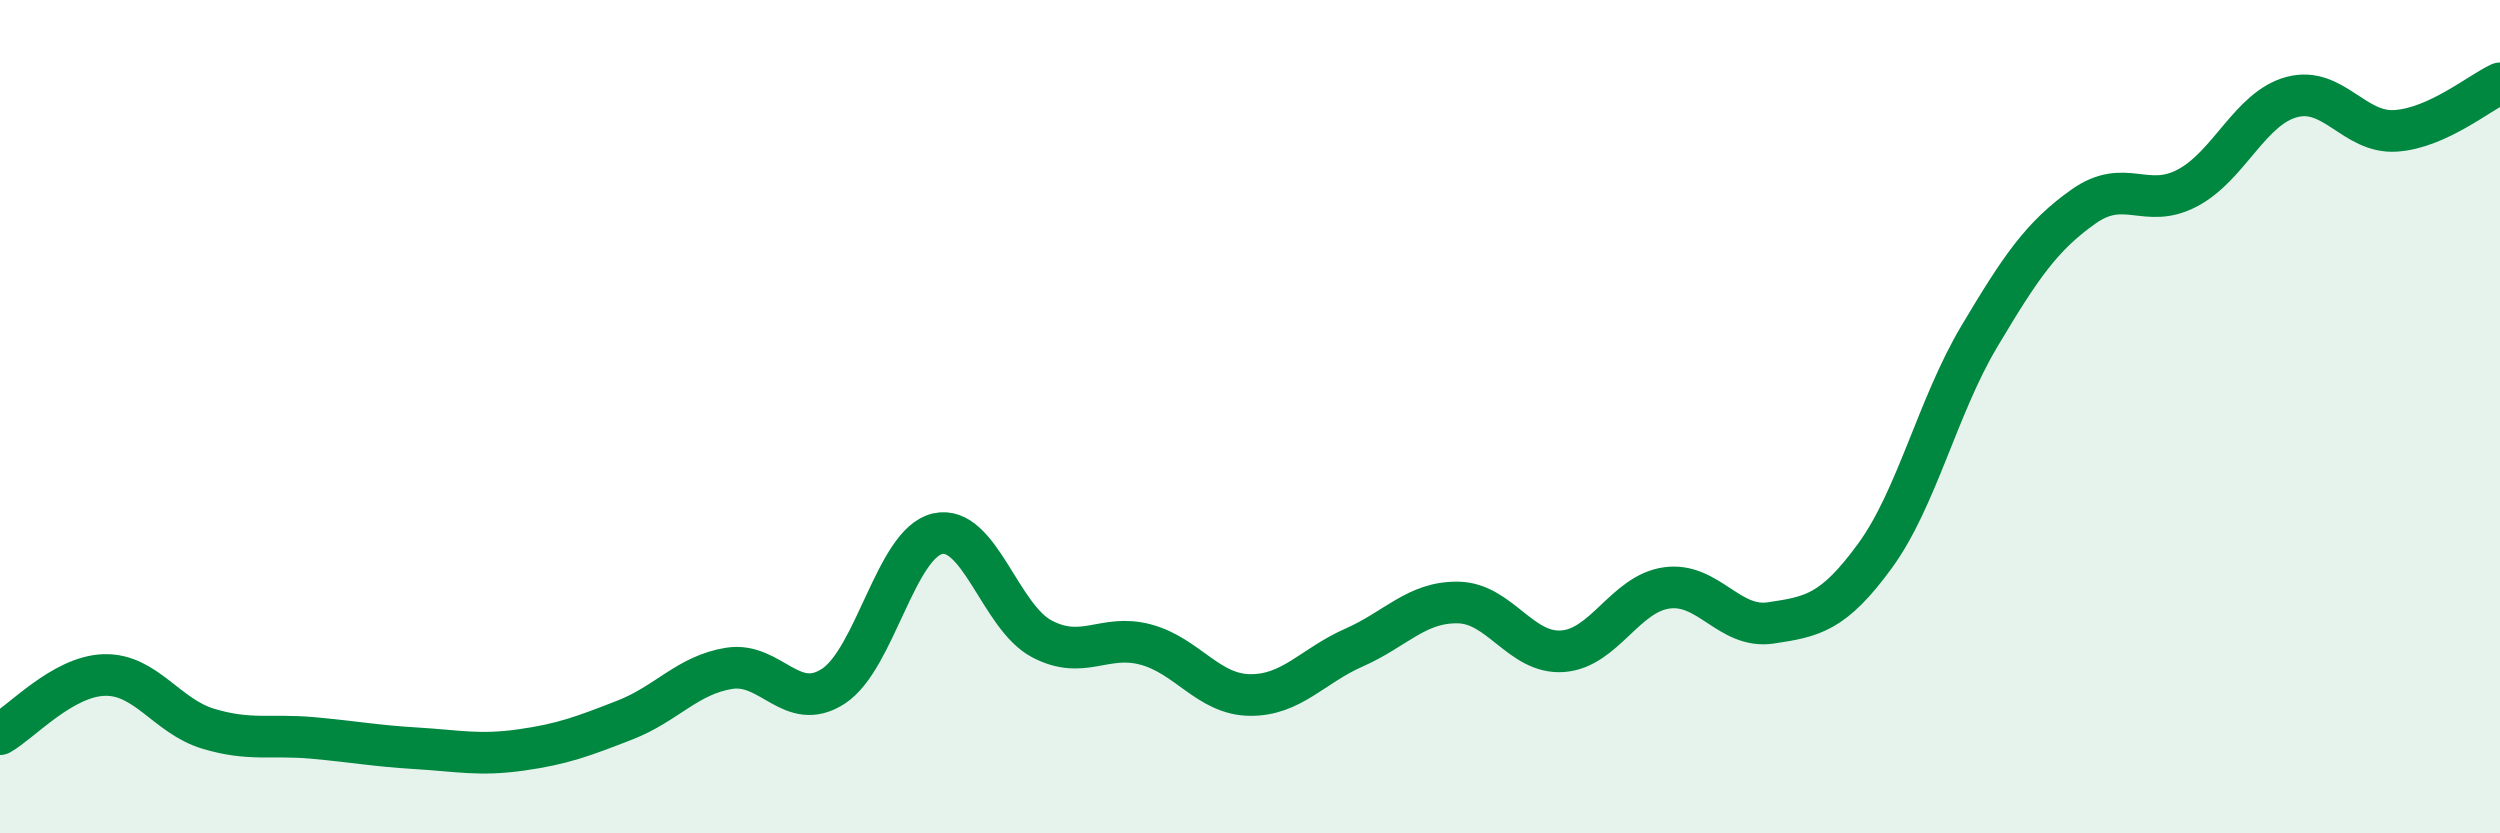 
    <svg width="60" height="20" viewBox="0 0 60 20" xmlns="http://www.w3.org/2000/svg">
      <path
        d="M 0,17.62 C 0.5,17.34 1.5,16.23 2.5,16.2 C 3.5,16.17 4,17.19 5,17.49 C 6,17.79 6.5,17.62 7.5,17.71 C 8.5,17.8 9,17.9 10,17.96 C 11,18.02 11.5,18.14 12.5,18 C 13.5,17.86 14,17.67 15,17.28 C 16,16.89 16.5,16.2 17.5,16.04 C 18.5,15.88 19,17.12 20,16.47 C 21,15.82 21.5,13.04 22.5,12.81 C 23.5,12.58 24,14.8 25,15.33 C 26,15.86 26.5,15.2 27.5,15.47 C 28.5,15.74 29,16.67 30,16.68 C 31,16.69 31.5,15.98 32.5,15.54 C 33.5,15.1 34,14.44 35,14.46 C 36,14.48 36.5,15.7 37.5,15.63 C 38.5,15.56 39,14.25 40,14.11 C 41,13.97 41.5,15.1 42.5,14.95 C 43.5,14.8 44,14.71 45,13.34 C 46,11.97 46.5,9.76 47.5,8.08 C 48.5,6.4 49,5.67 50,4.96 C 51,4.25 51.5,5.04 52.5,4.51 C 53.5,3.98 54,2.6 55,2.33 C 56,2.06 56.5,3.21 57.5,3.14 C 58.5,3.07 59.5,2.23 60,2L60 20L0 20Z"
        fill="#008740"
        opacity="0.1"
        stroke-linecap="round"
        stroke-linejoin="round"
      />
      <path
        d="M 0,17.62 C 0.5,17.34 1.5,16.23 2.5,16.2 C 3.5,16.17 4,17.19 5,17.49 C 6,17.79 6.5,17.62 7.5,17.71 C 8.5,17.8 9,17.9 10,17.96 C 11,18.02 11.5,18.14 12.5,18 C 13.5,17.86 14,17.67 15,17.28 C 16,16.89 16.5,16.2 17.5,16.04 C 18.5,15.88 19,17.12 20,16.47 C 21,15.82 21.5,13.04 22.5,12.81 C 23.5,12.58 24,14.8 25,15.33 C 26,15.86 26.5,15.2 27.5,15.47 C 28.5,15.74 29,16.67 30,16.68 C 31,16.69 31.5,15.98 32.5,15.54 C 33.5,15.1 34,14.44 35,14.46 C 36,14.48 36.5,15.7 37.5,15.63 C 38.5,15.56 39,14.25 40,14.11 C 41,13.97 41.5,15.1 42.5,14.95 C 43.5,14.8 44,14.71 45,13.34 C 46,11.97 46.5,9.76 47.5,8.08 C 48.5,6.4 49,5.67 50,4.96 C 51,4.25 51.5,5.04 52.5,4.51 C 53.5,3.98 54,2.6 55,2.33 C 56,2.06 56.5,3.21 57.5,3.14 C 58.5,3.07 59.5,2.23 60,2"
        stroke="#008740"
        stroke-width="1"
        fill="none"
        stroke-linecap="round"
        stroke-linejoin="round"
      />
    </svg>
  